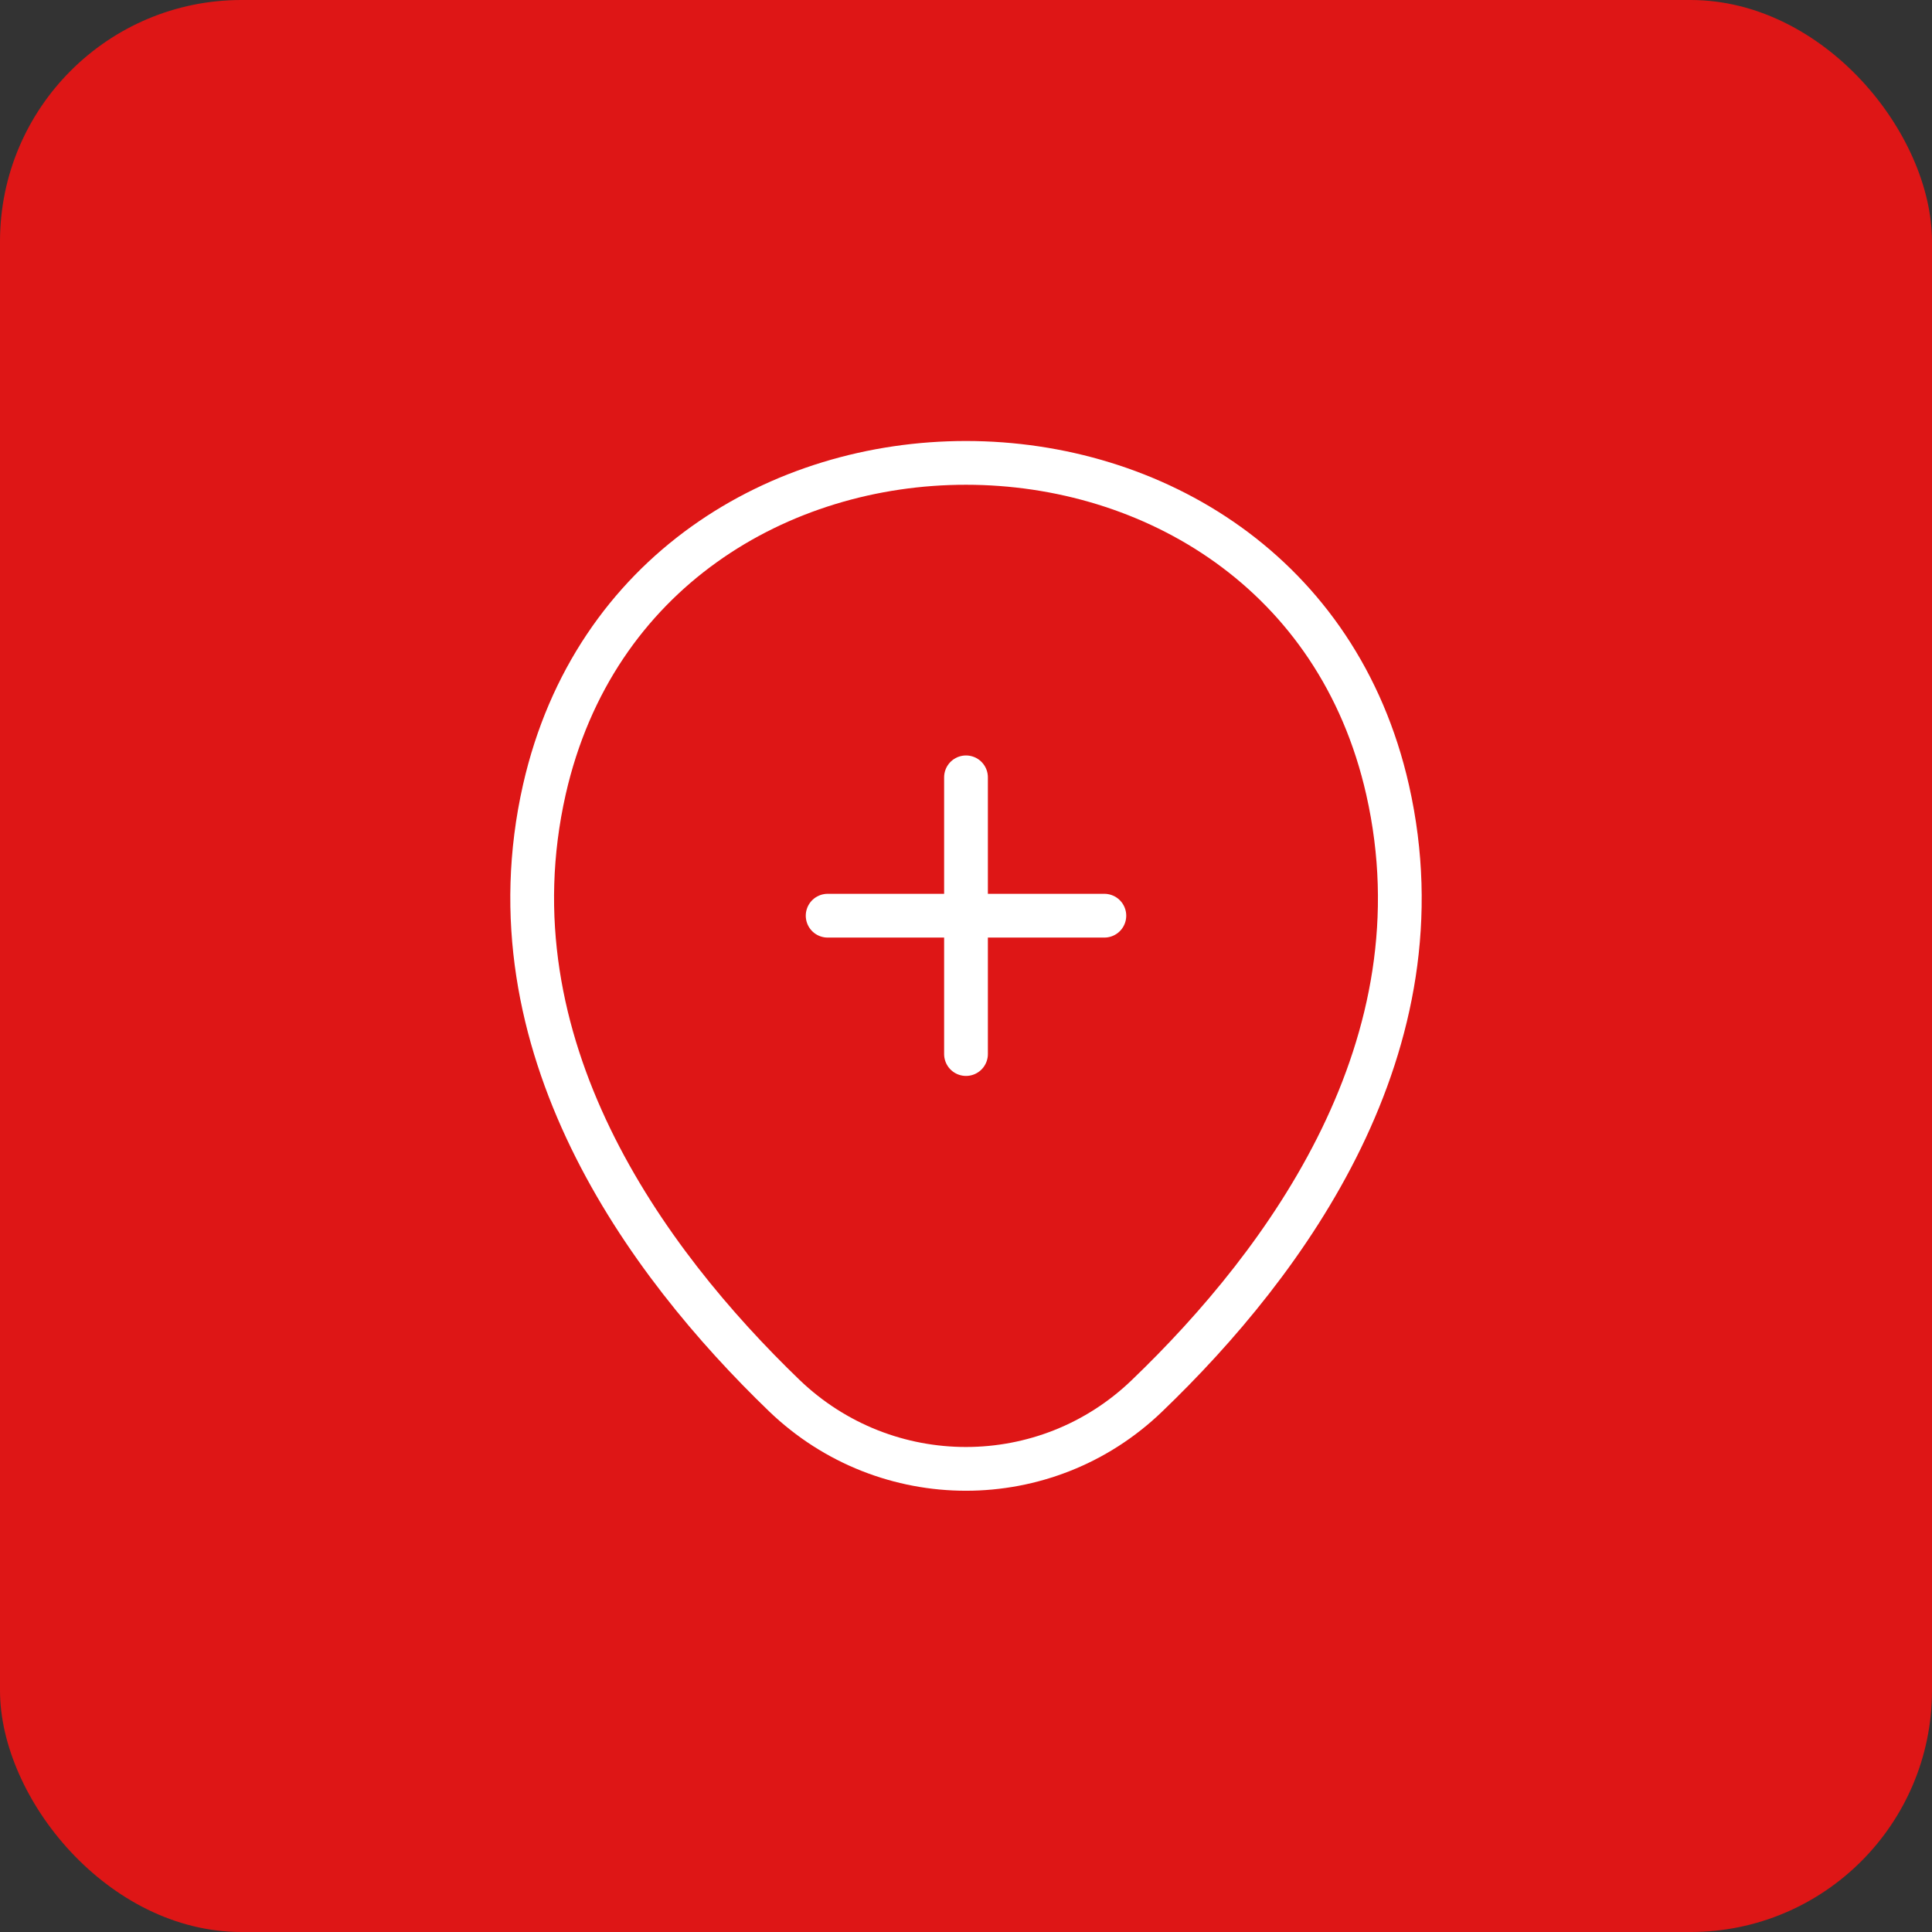 <?xml version="1.0" encoding="UTF-8"?> <svg xmlns="http://www.w3.org/2000/svg" width="80" height="80" viewBox="0 0 80 80" fill="none"><rect x="0" y="0" width="80" height="80" fill="#333333" stroke="none"/><rect width="80" height="80" rx="10" fill="#DE1616"></rect><path d="M34.271 37.917H45.729" stroke="white" stroke-width="1.812" stroke-linecap="round"></path><path d="M40 43.646V32.188" stroke="white" stroke-width="1.812" stroke-linecap="round"></path><path d="M22.542 32.688C26.646 14.646 53.375 14.667 57.458 32.708C59.854 43.292 53.271 52.25 47.5 57.792C43.312 61.833 36.688 61.833 32.479 57.792C26.729 52.25 20.146 43.271 22.542 32.688Z" stroke="white" stroke-width="1.812"></path></svg> 